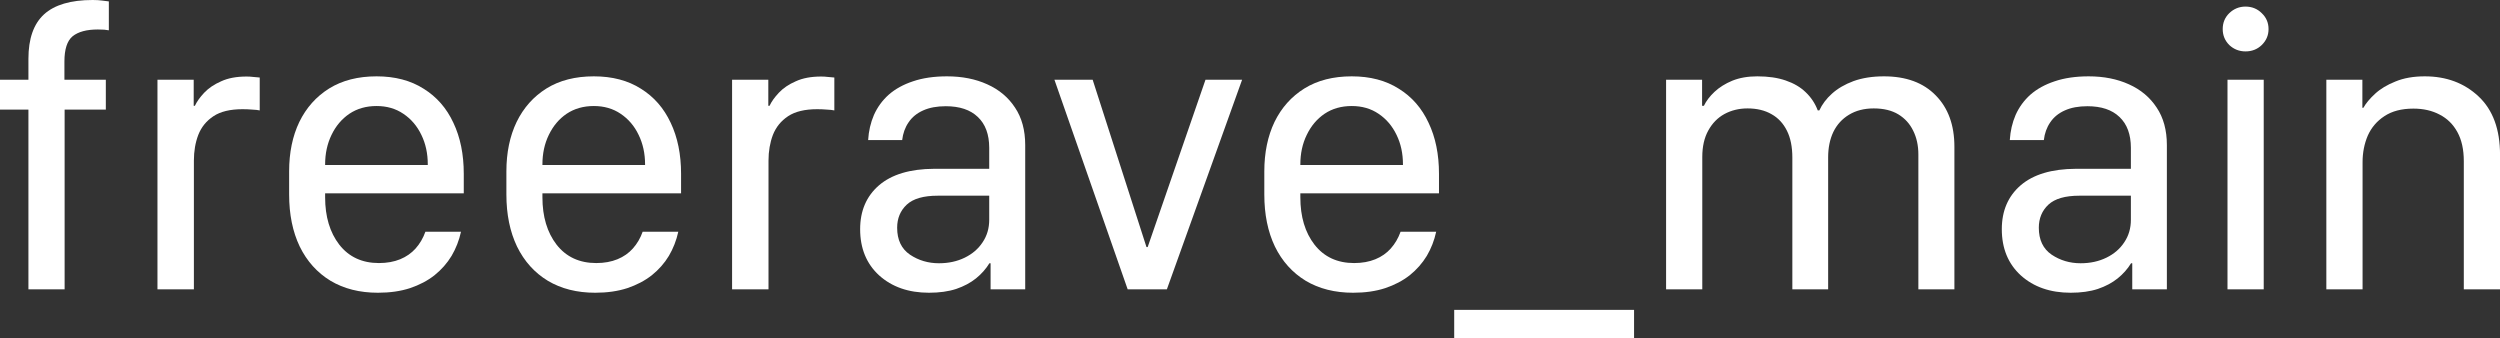 <?xml version="1.0" encoding="UTF-8"?> <svg xmlns="http://www.w3.org/2000/svg" viewBox="0 0 63.76 8.625" fill="none"><rect x="0" y="0" width="63.76" height="8.625" fill="#333333" stroke="none"/><path d="M0.725 7.379V2.795H0V2.033H0.725V1.499C0.725 0.988 0.857 0.61 1.123 0.366C1.391 0.122 1.805 0 2.363 0C2.458 0 2.54 0.005 2.608 0.015C2.676 0.022 2.732 0.029 2.776 0.036V0.773C2.739 0.766 2.699 0.761 2.659 0.757C2.618 0.754 2.563 0.752 2.495 0.752C2.21 0.752 1.995 0.81 1.852 0.925C1.713 1.04 1.643 1.255 1.643 1.57V2.033H2.699V2.795H1.648V7.379H0.725Z" fill="white"></path><path d="M4.016 7.379V2.033H4.94V2.699H4.97C5.021 2.59 5.101 2.478 5.21 2.363C5.319 2.248 5.462 2.151 5.639 2.074C5.816 1.992 6.032 1.952 6.287 1.952C6.345 1.952 6.401 1.955 6.455 1.962C6.513 1.965 6.569 1.97 6.624 1.977V2.816C6.576 2.805 6.511 2.799 6.43 2.795C6.351 2.788 6.27 2.785 6.185 2.785C5.872 2.785 5.625 2.844 5.445 2.963C5.264 3.082 5.135 3.241 5.057 3.441C4.982 3.637 4.945 3.856 4.945 4.096V7.379H4.016Z" fill="white"></path><path d="M9.639 7.466C9.173 7.466 8.77 7.364 8.43 7.161C8.09 6.954 7.828 6.663 7.644 6.287C7.464 5.911 7.374 5.469 7.374 4.96V4.371C7.374 3.893 7.46 3.473 7.634 3.11C7.811 2.748 8.064 2.463 8.394 2.257C8.728 2.05 9.131 1.947 9.604 1.947C10.073 1.947 10.473 2.052 10.803 2.262C11.136 2.468 11.39 2.758 11.563 3.131C11.74 3.503 11.828 3.937 11.828 4.432V4.93H8.292V5.031C8.292 5.526 8.413 5.929 8.654 6.241C8.899 6.553 9.236 6.709 9.665 6.709C9.869 6.709 10.049 6.676 10.206 6.612C10.362 6.548 10.493 6.456 10.599 6.338C10.708 6.216 10.791 6.073 10.849 5.911H11.757C11.709 6.131 11.629 6.336 11.517 6.526C11.405 6.712 11.26 6.876 11.083 7.019C10.907 7.158 10.697 7.268 10.456 7.349C10.218 7.427 9.946 7.466 9.639 7.466ZM8.292 4.208H10.91C10.91 4.205 10.91 4.203 10.91 4.203C10.91 4.2 10.91 4.196 10.91 4.193C10.91 3.915 10.856 3.664 10.747 3.441C10.638 3.214 10.485 3.034 10.287 2.902C10.093 2.77 9.866 2.704 9.604 2.704C9.338 2.704 9.107 2.77 8.91 2.902C8.716 3.034 8.564 3.214 8.455 3.441C8.347 3.664 8.292 3.915 8.292 4.193C8.292 4.196 8.292 4.2 8.292 4.203C8.292 4.203 8.292 4.205 8.292 4.208Z" fill="white"></path><path d="M15.181 7.466C14.715 7.466 14.312 7.364 13.972 7.161C13.631 6.954 13.37 6.663 13.186 6.287C13.006 5.911 12.915 5.469 12.915 4.96V4.371C12.915 3.893 13.002 3.473 13.176 3.11C13.353 2.748 13.606 2.463 13.936 2.257C14.269 2.05 14.672 1.947 15.145 1.947C15.615 1.947 16.015 2.052 16.345 2.262C16.678 2.468 16.931 2.758 17.105 3.131C17.282 3.503 17.37 3.937 17.37 4.432V4.93H13.834V5.031C13.834 5.526 13.955 5.929 14.196 6.241C14.441 6.553 14.778 6.709 15.207 6.709C15.411 6.709 15.591 6.676 15.747 6.612C15.904 6.548 16.035 6.456 16.14 6.338C16.249 6.216 16.333 6.073 16.39 5.911H17.299C17.251 6.131 17.171 6.336 17.059 6.526C16.947 6.712 16.802 6.876 16.625 7.019C16.448 7.158 16.239 7.268 15.998 7.349C15.759 7.427 15.487 7.466 15.181 7.466ZM13.834 4.208H16.452C16.452 4.205 16.452 4.203 16.452 4.203C16.452 4.2 16.452 4.196 16.452 4.193C16.452 3.915 16.397 3.664 16.288 3.441C16.18 3.214 16.026 3.034 15.829 2.902C15.635 2.77 15.407 2.704 15.145 2.704C14.88 2.704 14.649 2.77 14.451 2.902C14.257 3.034 14.106 3.214 13.997 3.441C13.888 3.664 13.834 3.915 13.834 4.193C13.834 4.196 13.834 4.2 13.834 4.203C13.834 4.203 13.834 4.205 13.834 4.208Z" fill="white"></path><path d="M18.671 7.379V2.033H19.595V2.699H19.626C19.677 2.59 19.757 2.478 19.866 2.363C19.974 2.248 20.117 2.151 20.294 2.074C20.471 1.992 20.687 1.952 20.942 1.952C21 1.952 21.056 1.955 21.111 1.962C21.168 1.965 21.225 1.97 21.279 1.977V2.816C21.231 2.805 21.167 2.799 21.085 2.795C21.007 2.788 20.925 2.785 20.84 2.785C20.527 2.785 20.281 2.844 20.1 2.963C19.92 3.082 19.791 3.241 19.712 3.441C19.638 3.637 19.6 3.856 19.6 4.096V7.379H18.671Z" fill="white"></path><path d="M23.693 7.466C23.172 7.466 22.749 7.318 22.422 7.024C22.099 6.729 21.937 6.336 21.937 5.845C21.937 5.377 22.097 5.004 22.417 4.727C22.74 4.449 23.21 4.308 23.825 4.305H25.229V3.771C25.229 3.429 25.132 3.166 24.938 2.983C24.747 2.8 24.475 2.709 24.121 2.709C23.897 2.709 23.705 2.744 23.545 2.816C23.385 2.887 23.261 2.988 23.172 3.121C23.084 3.249 23.029 3.4 23.009 3.573H22.141C22.155 3.342 22.204 3.129 22.289 2.932C22.378 2.733 22.504 2.56 22.667 2.414C22.834 2.268 23.039 2.155 23.284 2.074C23.533 1.989 23.822 1.947 24.152 1.947C24.536 1.947 24.878 2.014 25.178 2.15C25.48 2.285 25.717 2.484 25.887 2.744C26.06 3.002 26.147 3.32 26.147 3.7V7.379H25.264V6.714H25.234C25.145 6.859 25.031 6.988 24.892 7.1C24.752 7.212 24.584 7.302 24.387 7.369C24.189 7.434 23.958 7.466 23.693 7.466ZM23.948 6.714C24.193 6.714 24.412 6.666 24.606 6.571C24.8 6.476 24.951 6.346 25.06 6.18C25.172 6.014 25.229 5.823 25.229 5.606V4.991H23.917C23.553 4.991 23.29 5.067 23.126 5.219C22.963 5.372 22.881 5.568 22.881 5.809C22.881 6.117 22.99 6.346 23.208 6.495C23.426 6.641 23.672 6.714 23.948 6.714Z" fill="white"></path><path d="M28.76 7.379L26.892 2.033H27.867L29.24 6.302H29.27L30.745 2.033H31.679L29.76 7.379H28.76Z" fill="white"></path><path d="M34.511 7.466C34.045 7.466 33.641 7.364 33.301 7.161C32.961 6.954 32.699 6.663 32.515 6.287C32.335 5.911 32.245 5.469 32.245 4.96V4.371C32.245 3.893 32.332 3.473 32.505 3.11C32.682 2.748 32.936 2.463 33.266 2.257C33.599 2.05 34.002 1.947 34.475 1.947C34.945 1.947 35.344 2.052 35.674 2.262C36.008 2.468 36.261 2.758 36.434 3.131C36.612 3.503 36.7 3.937 36.7 4.432V4.93H33.164V5.031C33.164 5.526 33.284 5.929 33.526 6.241C33.771 6.553 34.108 6.709 34.536 6.709C34.74 6.709 34.921 6.676 35.077 6.612C35.234 6.548 35.365 6.456 35.47 6.338C35.579 6.216 35.662 6.073 35.72 5.911H36.628C36.581 6.131 36.501 6.336 36.389 6.526C36.276 6.712 36.132 6.876 35.955 7.019C35.778 7.158 35.569 7.268 35.327 7.349C35.089 7.427 34.817 7.466 34.511 7.466ZM33.164 4.208H35.781C35.781 4.205 35.781 4.203 35.781 4.203C35.781 4.2 35.781 4.196 35.781 4.193C35.781 3.915 35.727 3.664 35.618 3.441C35.509 3.214 35.356 3.034 35.159 2.902C34.965 2.77 34.737 2.704 34.475 2.704C34.21 2.704 33.978 2.77 33.781 2.902C33.587 3.034 33.436 3.214 33.327 3.441C33.218 3.664 33.164 3.915 33.164 4.193C33.164 4.196 33.164 4.2 33.164 4.203C33.164 4.203 33.164 4.205 33.164 4.208Z" fill="white"></path><path d="M41.675 8.625H37.088V7.903H41.675V8.625Z" fill="white"></path><path d="M42.492 7.379V2.033H43.41V2.699H43.456C43.514 2.577 43.604 2.458 43.726 2.343C43.849 2.228 44 2.133 44.181 2.058C44.364 1.984 44.577 1.947 44.819 1.947C45.098 1.947 45.339 1.982 45.543 2.053C45.751 2.124 45.921 2.224 46.053 2.353C46.189 2.482 46.292 2.636 46.36 2.816H46.4C46.472 2.66 46.579 2.517 46.722 2.389C46.868 2.257 47.052 2.15 47.273 2.068C47.498 1.987 47.756 1.947 48.049 1.947C48.613 1.947 49.054 2.109 49.37 2.434C49.687 2.756 49.845 3.192 49.845 3.741V7.379H48.926V3.939C48.926 3.712 48.882 3.51 48.794 3.334C48.709 3.158 48.583 3.019 48.416 2.917C48.249 2.816 48.04 2.765 47.788 2.765C47.544 2.765 47.333 2.819 47.156 2.927C46.982 3.032 46.849 3.178 46.758 3.364C46.669 3.551 46.625 3.768 46.625 4.015V7.379H45.712V4.02C45.712 3.746 45.666 3.517 45.574 3.334C45.482 3.148 45.351 3.007 45.181 2.912C45.011 2.814 44.807 2.765 44.569 2.765C44.354 2.765 44.159 2.812 43.982 2.907C43.808 3.002 43.67 3.143 43.568 3.329C43.466 3.512 43.415 3.737 43.415 4.005V7.379H42.492Z" fill="white"></path><path d="M52.81 7.466C52.289 7.466 51.866 7.318 51.539 7.024C51.216 6.729 51.054 6.336 51.054 5.845C51.054 5.377 51.214 5.004 51.534 4.727C51.857 4.449 52.327 4.308 52.942 4.305H54.346V3.771C54.346 3.429 54.249 3.166 54.055 2.983C53.864 2.8 53.592 2.709 53.238 2.709C53.014 2.709 52.821 2.744 52.662 2.816C52.502 2.887 52.378 2.988 52.289 3.121C52.201 3.249 52.146 3.4 52.126 3.573H51.258C51.272 3.342 51.321 3.129 51.406 2.932C51.495 2.733 51.621 2.56 51.784 2.414C51.951 2.268 52.156 2.155 52.401 2.074C52.65 1.989 52.939 1.947 53.269 1.947C53.653 1.947 53.995 2.014 54.295 2.15C54.597 2.285 54.834 2.484 55.004 2.744C55.177 3.002 55.264 3.32 55.264 3.7V7.379H54.381V6.714H54.351C54.262 6.859 54.148 6.988 54.009 7.1C53.869 7.212 53.701 7.302 53.504 7.369C53.306 7.434 53.075 7.466 52.81 7.466ZM53.065 6.714C53.31 6.714 53.529 6.666 53.723 6.571C53.917 6.476 54.068 6.346 54.177 6.18C54.289 6.014 54.346 5.823 54.346 5.606V4.991H53.034C52.67 4.991 52.407 5.067 52.243 5.219C52.08 5.372 51.998 5.568 51.998 5.809C51.998 6.117 52.107 6.346 52.325 6.495C52.543 6.641 52.789 6.714 53.065 6.714Z" fill="white"></path><path d="M56.81 7.379V2.033H57.734V7.379H56.81ZM56.688 0.742C56.688 0.579 56.744 0.444 56.856 0.335C56.972 0.224 57.11 0.168 57.269 0.168C57.433 0.168 57.571 0.224 57.683 0.335C57.798 0.444 57.857 0.579 57.857 0.742C57.857 0.901 57.798 1.037 57.683 1.149C57.571 1.257 57.433 1.311 57.269 1.311C57.11 1.311 56.972 1.257 56.856 1.149C56.744 1.037 56.688 0.901 56.688 0.742Z" fill="white"></path><path d="M59.331 7.379V2.033H60.25V2.75H60.275C60.34 2.634 60.439 2.516 60.571 2.394C60.707 2.268 60.881 2.163 61.092 2.079C61.303 1.991 61.553 1.947 61.842 1.947C62.393 1.947 62.85 2.118 63.214 2.46C63.578 2.802 63.761 3.298 63.761 3.949V7.379H62.837V4.112C62.837 3.813 62.782 3.566 62.674 3.37C62.565 3.17 62.413 3.021 62.219 2.922C62.029 2.821 61.806 2.77 61.551 2.77C61.251 2.77 61.005 2.834 60.811 2.963C60.62 3.088 60.479 3.254 60.387 3.461C60.299 3.668 60.255 3.893 60.255 4.137V7.379H59.331Z" fill="white"></path></svg> 
